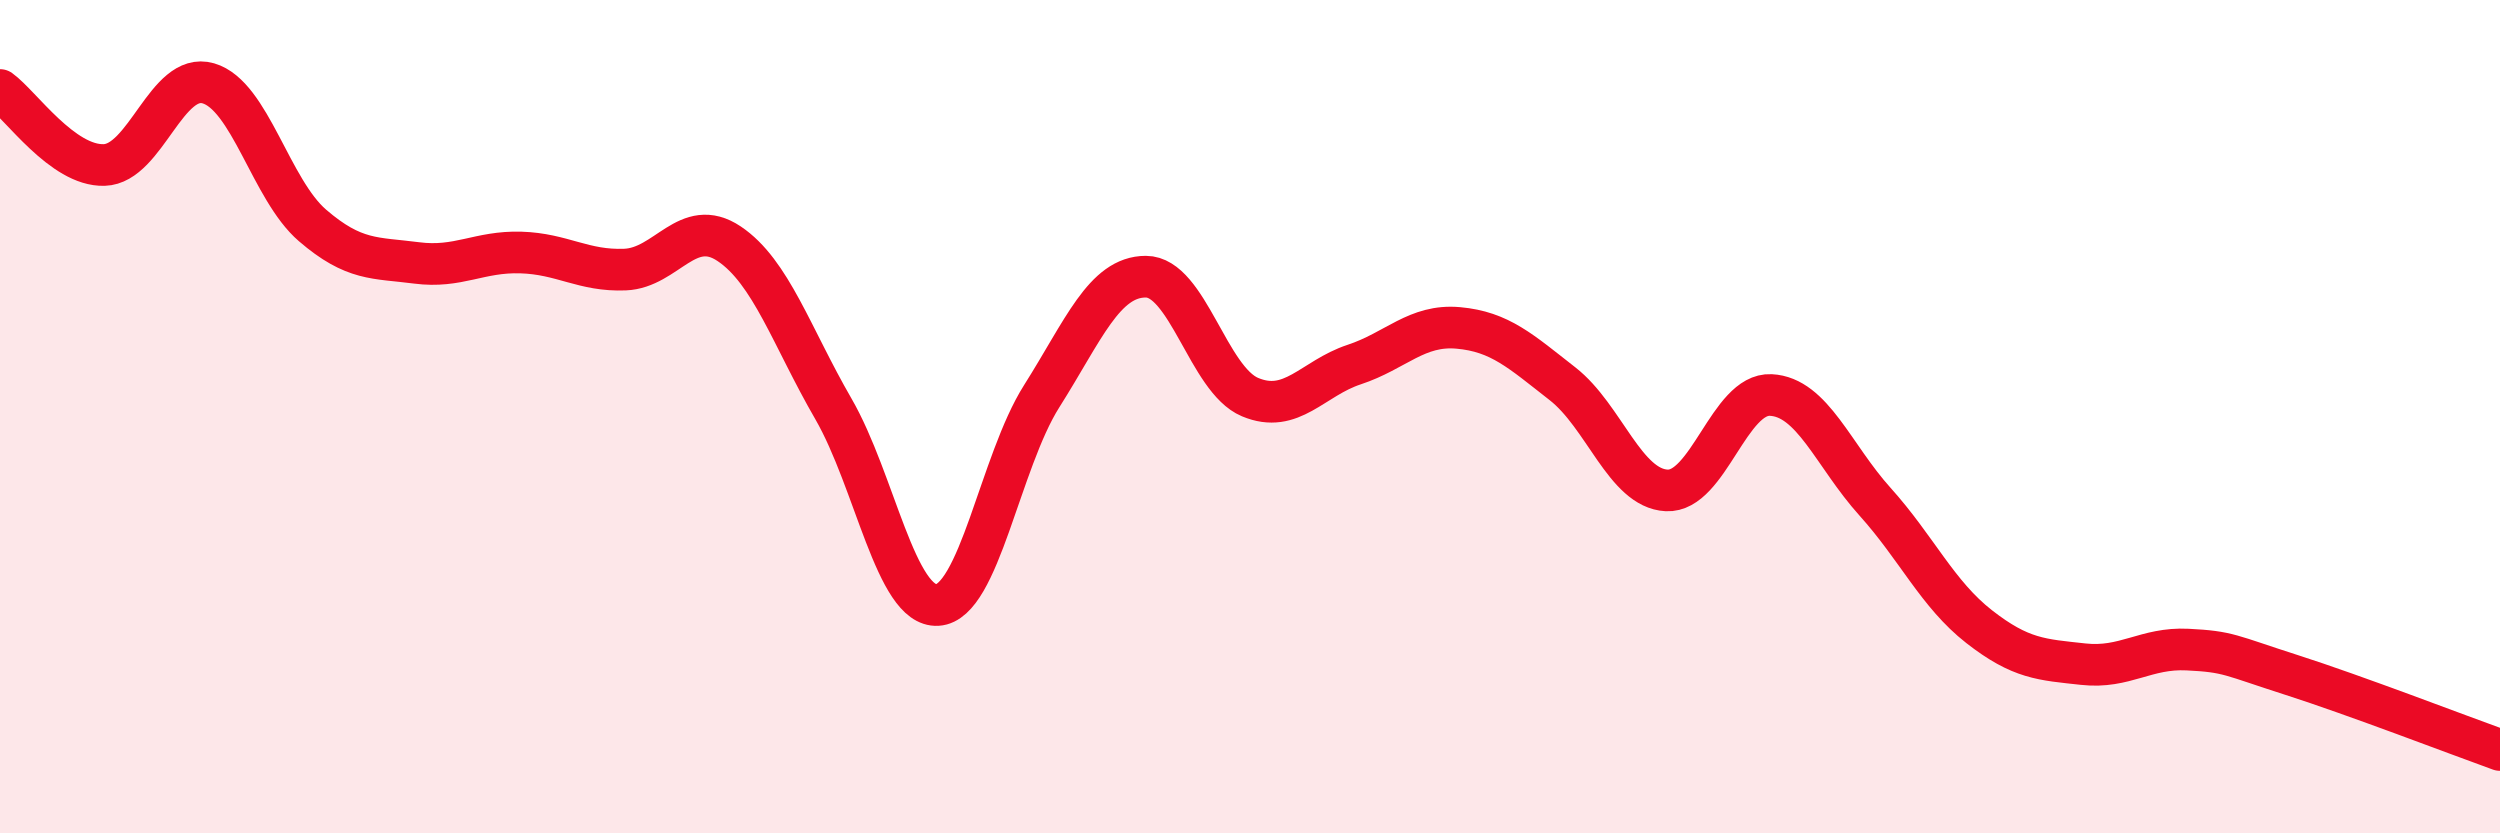 
    <svg width="60" height="20" viewBox="0 0 60 20" xmlns="http://www.w3.org/2000/svg">
      <path
        d="M 0,2.16 C 0.5,2.52 1.5,3.99 2.5,3.96 C 3.5,3.93 4,1.71 5,2 C 6,2.29 6.5,4.55 7.5,5.41 C 8.5,6.27 9,6.18 10,6.31 C 11,6.44 11.5,6.03 12.5,6.06 C 13.5,6.09 14,6.51 15,6.47 C 16,6.43 16.5,5.18 17.5,5.85 C 18.5,6.52 19,8.08 20,9.81 C 21,11.54 21.5,14.58 22.5,14.52 C 23.5,14.46 24,11.09 25,9.51 C 26,7.93 26.5,6.64 27.5,6.64 C 28.5,6.64 29,9.11 30,9.53 C 31,9.95 31.5,9.08 32.5,8.75 C 33.5,8.42 34,7.78 35,7.87 C 36,7.96 36.5,8.43 37.5,9.21 C 38.5,9.99 39,11.72 40,11.77 C 41,11.82 41.5,9.43 42.5,9.48 C 43.5,9.53 44,10.93 45,12.04 C 46,13.15 46.5,14.26 47.5,15.04 C 48.5,15.82 49,15.83 50,15.94 C 51,16.05 51.5,15.54 52.5,15.59 C 53.5,15.64 53.5,15.72 55,16.2 C 56.5,16.68 59,17.64 60,18L60 20L0 20Z"
        fill="#EB0A25"
        opacity="0.1"
        stroke-linecap="round"
        stroke-linejoin="round"
      />
      <path
        d="M 0,2.16 C 0.5,2.52 1.5,3.99 2.5,3.96 C 3.5,3.93 4,1.71 5,2 C 6,2.29 6.5,4.55 7.5,5.41 C 8.5,6.27 9,6.18 10,6.31 C 11,6.44 11.5,6.03 12.5,6.06 C 13.5,6.09 14,6.51 15,6.47 C 16,6.43 16.5,5.18 17.5,5.85 C 18.5,6.52 19,8.08 20,9.81 C 21,11.54 21.5,14.58 22.5,14.52 C 23.5,14.46 24,11.09 25,9.51 C 26,7.93 26.5,6.64 27.5,6.64 C 28.5,6.64 29,9.11 30,9.53 C 31,9.95 31.5,9.08 32.5,8.75 C 33.5,8.42 34,7.78 35,7.87 C 36,7.96 36.5,8.43 37.5,9.21 C 38.5,9.99 39,11.72 40,11.77 C 41,11.82 41.5,9.43 42.5,9.48 C 43.5,9.53 44,10.93 45,12.04 C 46,13.15 46.5,14.26 47.5,15.04 C 48.5,15.82 49,15.83 50,15.94 C 51,16.05 51.5,15.54 52.5,15.59 C 53.5,15.64 53.5,15.72 55,16.2 C 56.5,16.68 59,17.64 60,18"
        stroke="#EB0A25"
        stroke-width="1"
        fill="none"
        stroke-linecap="round"
        stroke-linejoin="round"
      />
    </svg>
  